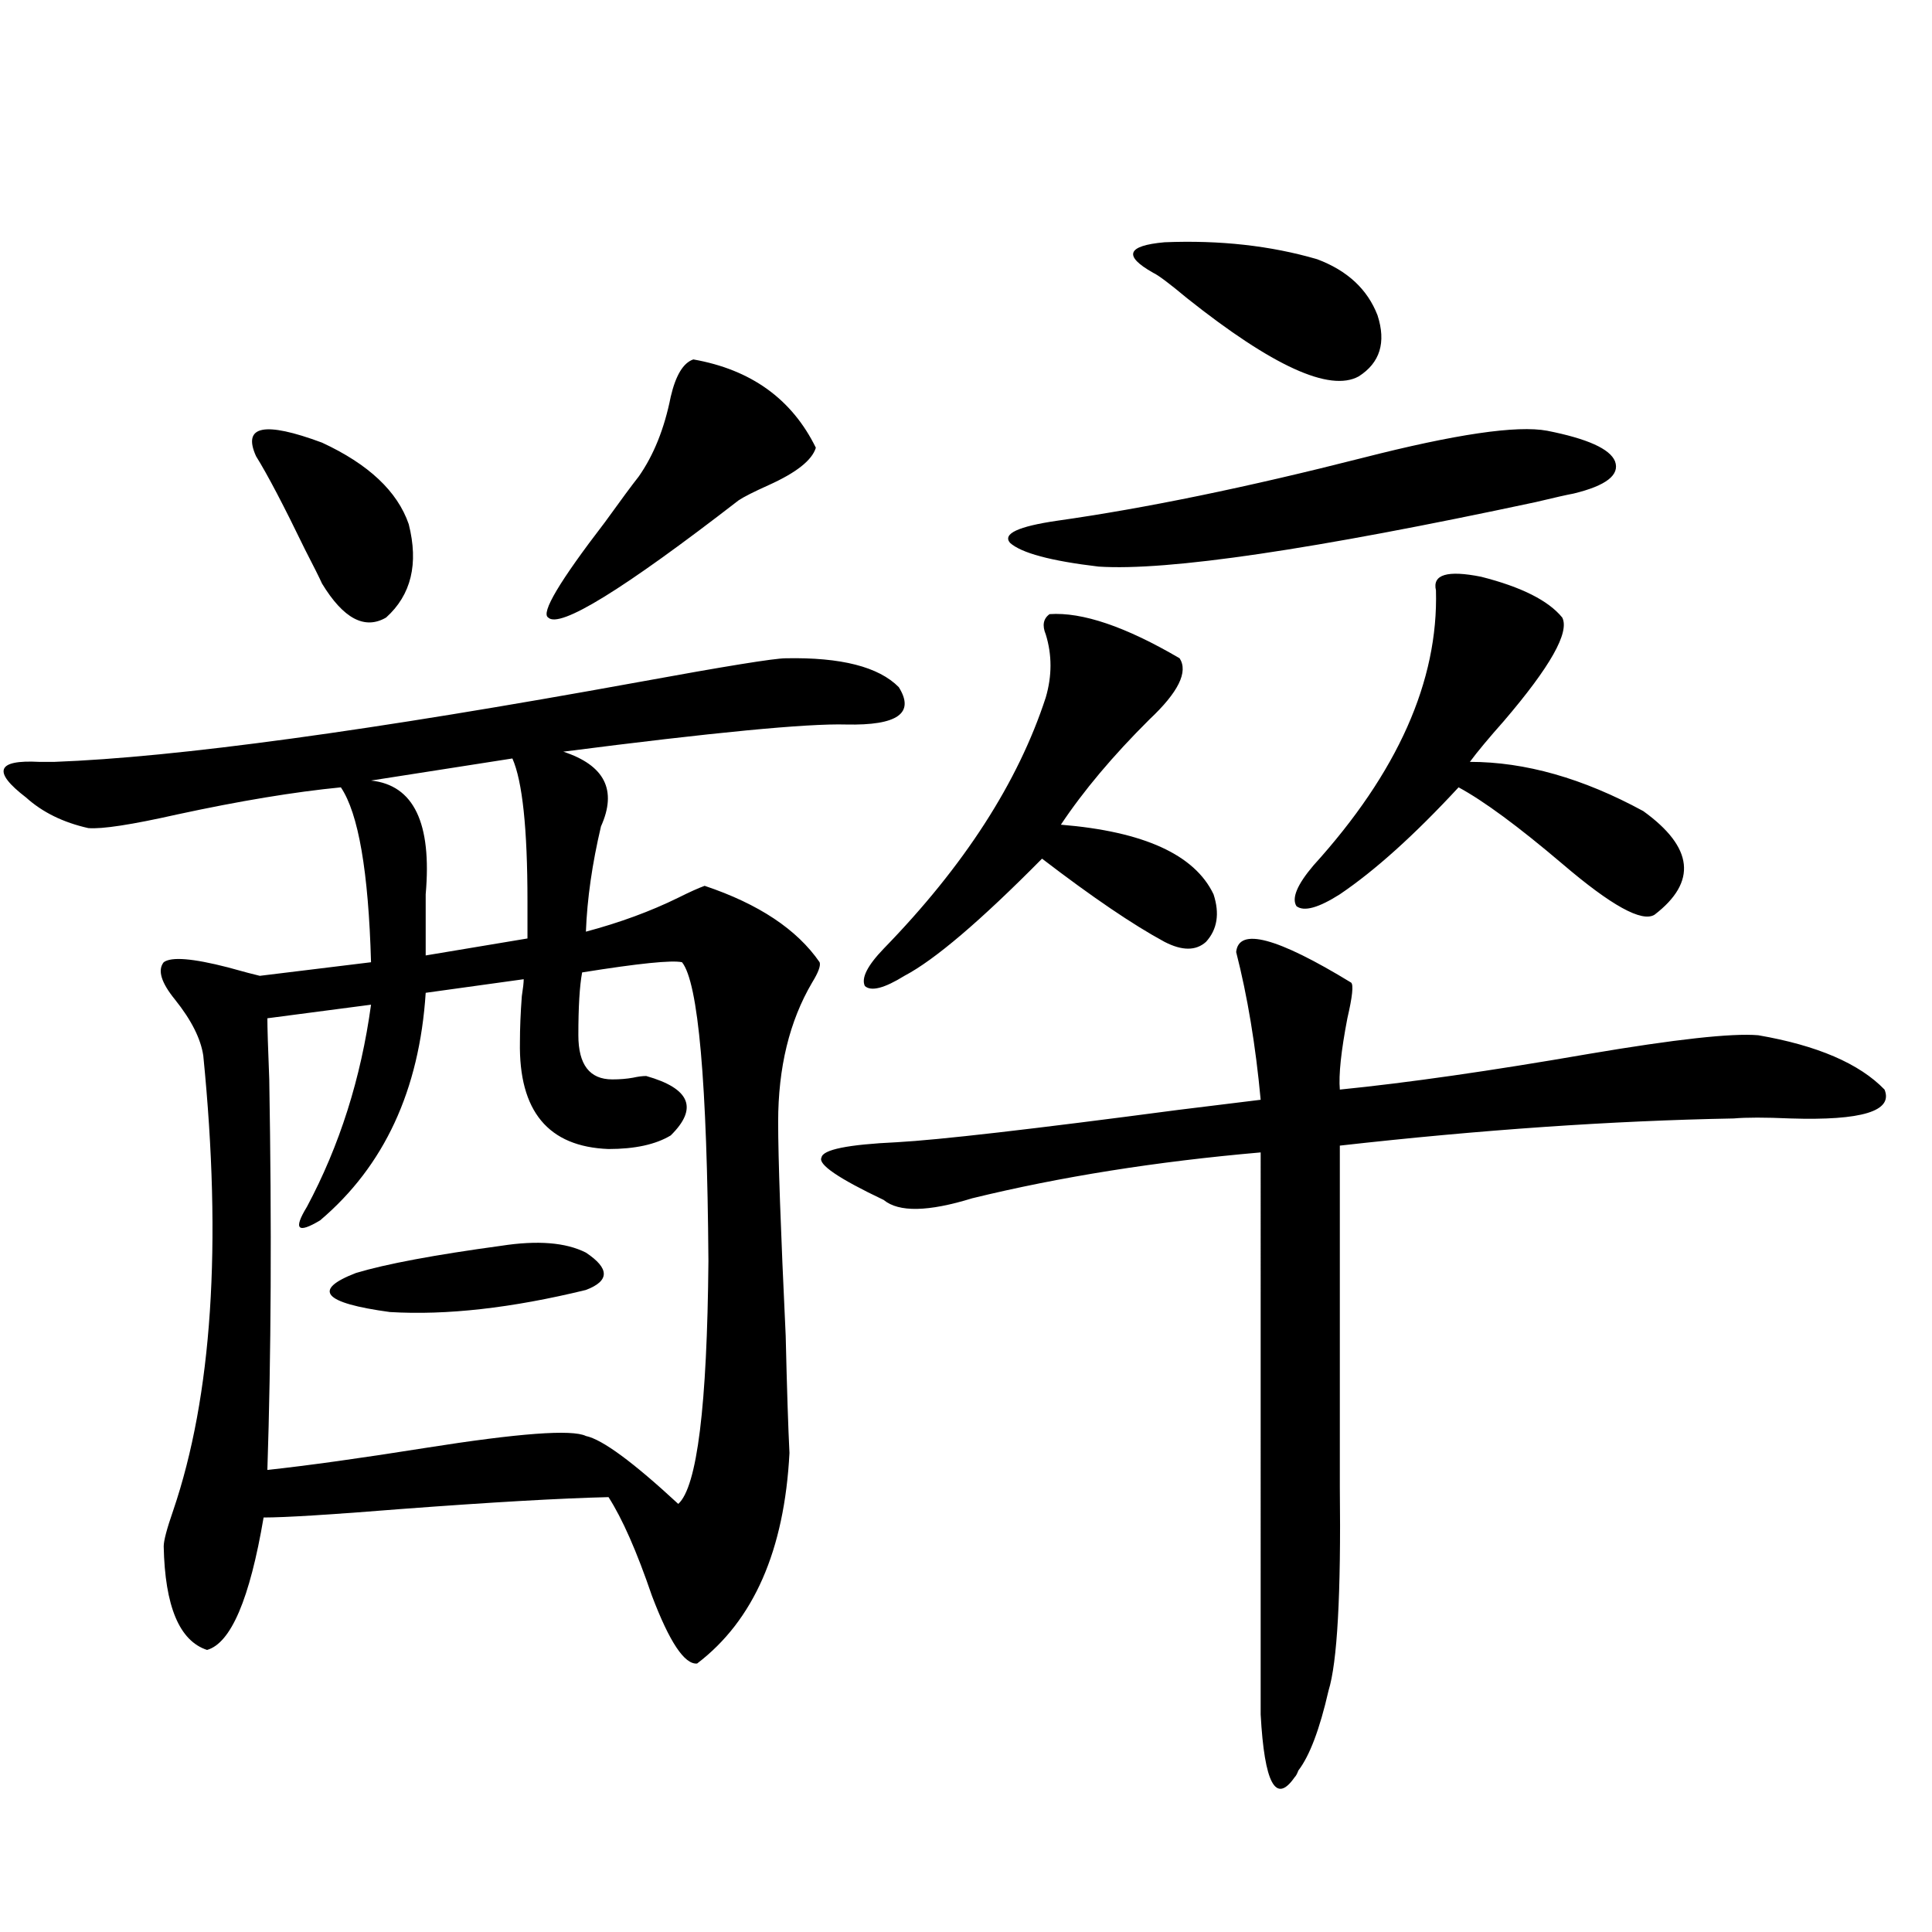 <?xml version="1.0" encoding="utf-8"?>
<!-- Generator: Adobe Illustrator 16.0.0, SVG Export Plug-In . SVG Version: 6.00 Build 0)  -->
<!DOCTYPE svg PUBLIC "-//W3C//DTD SVG 1.1//EN" "http://www.w3.org/Graphics/SVG/1.1/DTD/svg11.dtd">
<svg version="1.1" id="图层_1" xmlns="http://www.w3.org/2000/svg" xmlns:xlink="http://www.w3.org/1999/xlink" x="0px" y="0px"
	 width="1000px" height="1000px" viewBox="0 0 1000 1000" enable-background="new 0 0 1000 1000" xml:space="preserve">
<path d="M406.673,340.727c28.612-0.576,48.124,4.395,58.535,14.941c8.445,13.486-0.655,19.927-27.316,19.336
	c-20.167-0.576-68.946,4.106-146.338,14.063c21.463,7.031,27.957,19.927,19.512,38.672c-4.558,19.336-7.164,37.505-7.805,54.492
	c17.561-4.683,33.49-10.547,47.804-17.578c5.854-2.925,10.396-4.971,13.658-6.152c27.957,9.38,47.804,22.563,59.511,39.551
	c0.641,1.758-0.655,5.273-3.902,10.547c-11.707,19.927-17.561,43.945-17.561,72.07c0,18.76,1.296,55.674,3.902,110.742
	c0.641,27.549,1.296,47.764,1.951,60.645c-2.606,50.4-18.536,86.71-47.804,108.984c-6.509,0.577-14.313-11.137-23.414-35.156
	c-7.805-22.852-15.289-39.839-22.438-50.977c-24.725,0.591-60.486,2.637-107.314,6.152c-36.432,2.939-60.166,4.395-71.218,4.395
	c-7.164,42.188-16.92,65.039-29.268,68.555c-14.313-4.696-21.798-22.563-22.438-53.613c0-2.925,1.616-9.077,4.878-18.457
	c20.152-59.175,25.365-137.686,15.609-235.547c-1.311-8.789-6.188-18.457-14.634-29.004c-7.164-8.789-9.115-15.229-5.854-19.336
	c3.902-2.925,14.954-2.046,33.17,2.637c8.445,2.349,13.979,3.818,16.585,4.395l57.56-7.031c-1.311-46.87-6.509-77.041-15.609-90.527
	c-24.069,2.349-52.361,7.031-84.876,14.063c-23.414,5.273-38.703,7.622-45.853,7.031c-13.018-2.925-23.749-8.198-32.194-15.82
	c-17.561-13.472-15.289-19.624,6.829-18.457c3.247,0,5.854,0,7.805,0c63.078-2.334,163.898-16.108,302.432-41.309
	C375.454,344.833,400.819,340.727,406.673,340.727z M211.556,271.293c5.198,20.518,1.296,36.626-11.707,48.34
	c-11.066,6.455-22.118,0.591-33.17-17.578c-1.311-2.925-4.237-8.789-8.78-17.578c-11.066-22.852-19.512-38.96-25.365-48.34
	c-7.164-15.82,4.223-18.154,34.146-7.031C190.733,240.243,205.702,254.306,211.556,271.293z M353.016,498.051
	c-5.213-1.167-22.438,0.591-51.706,5.273c-1.311,7.031-1.951,17.881-1.951,32.52c0,15.244,5.854,22.852,17.561,22.852
	c3.902,0,7.47-0.288,10.731-0.879c2.592-0.576,4.878-0.879,6.829-0.879c22.759,6.455,26.981,16.699,12.683,30.762
	c-7.805,4.697-18.536,7.031-32.194,7.031c-31.219-1.167-46.508-19.624-45.853-55.371c0-7.031,0.32-14.941,0.976-23.73
	c0.641-4.092,0.976-7.031,0.976-8.789l-50.73,7.031c-3.262,50.4-21.463,89.648-54.633,117.773
	c-11.707,7.031-13.993,4.697-6.829-7.031c16.905-31.641,27.957-66.494,33.17-104.59l-53.657,7.031c0,4.697,0.32,15.244,0.976,31.641
	c1.296,75.586,0.976,142.974-0.976,202.148c21.463-2.334,48.779-6.152,81.949-11.426c48.124-7.607,75.761-9.668,82.925-6.152
	c8.445,1.758,24.39,13.486,47.804,35.156c9.756-8.789,14.954-50.674,15.609-125.684
	C366.019,560.165,361.461,508.598,353.016,498.051z M259.359,644.828c18.856-2.925,33.49-1.758,43.901,3.516
	c12.348,8.213,12.348,14.653,0,19.336c-38.383,9.38-72.193,13.184-101.461,11.426c-34.48-4.683-40.334-11.426-17.561-20.215
	C199.849,654.208,224.879,649.525,259.359,644.828z M265.213,392.582l-73.169,11.426c22.104,2.349,31.539,21.973,28.292,58.887
	c0,12.896,0,23.442,0,31.641l52.682-8.789c0-5.273,0-11.714,0-19.336C273.018,428.92,270.411,404.311,265.213,392.582z
	 M358.869,186.039c29.908,5.273,51.051,20.518,63.413,45.703c-1.951,6.455-10.091,12.896-24.39,19.336
	c-7.805,3.516-13.018,6.152-15.609,7.91c-59.846,46.294-92.681,66.509-98.534,60.645c-3.902-2.334,5.854-18.745,29.268-49.219
	c8.445-11.714,14.299-19.624,17.561-23.73c7.805-11.123,13.323-24.897,16.585-41.309
	C349.754,194.252,353.656,187.797,358.869,186.039z M639.838,492.777c1.296-12.881,21.128-7.607,59.511,15.82
	c1.296,1.182,0.641,7.334-1.951,18.457c-3.262,17.002-4.558,29.307-3.902,36.914c35.121-3.516,78.047-9.668,128.777-18.457
	c44.877-7.607,74.145-10.835,87.803-9.668c30.563,5.273,52.347,14.653,65.364,28.125c4.543,11.138-11.707,16.123-48.779,14.941
	c-13.018-0.576-22.773-0.576-29.268,0c-63.093,1.182-131.063,5.864-203.897,14.063v150.293c0,5.864,0,14.653,0,26.367
	c0.641,55.66-1.311,90.816-5.854,105.469c-4.558,19.913-9.756,33.688-15.609,41.309c-0.655,1.758-1.311,2.926-1.951,3.516
	c-9.756,14.063-15.609,3.214-17.561-32.52V596.488c-53.992,4.697-103.747,12.607-149.265,23.73
	c-22.773,7.031-38.048,7.334-45.853,0.879c-23.414-11.123-34.146-18.457-32.194-21.973c0.641-4.092,13.658-6.729,39.023-7.91
	c21.463-1.167,69.907-6.729,145.362-16.699c18.856-2.334,33.17-4.092,42.926-5.273C649.914,541.117,645.691,515.629,639.838,492.777
	z M543.255,317.875c16.905-1.167,39.344,6.455,67.315,22.852c4.543,7.031-0.655,17.578-15.609,31.641
	c-18.871,18.76-34.146,36.914-45.853,54.492c42.926,3.516,69.267,15.532,79.022,36.035c3.247,9.971,1.951,18.169-3.902,24.609
	c-5.213,4.697-12.362,4.697-21.463,0c-16.265-8.789-37.407-23.14-63.413-43.066c-31.874,32.231-55.608,52.446-71.218,60.645
	c-10.411,6.455-17.24,8.213-20.487,5.273c-1.951-4.092,1.296-10.547,9.756-19.336c41.615-42.764,69.587-86.133,83.9-130.078
	c3.247-11.123,3.247-21.973,0-32.52C539.353,323.739,539.993,320.224,543.255,317.875z M800.81,222.953
	c20.808,4.106,32.515,9.38,35.121,15.82c2.592,7.031-4.558,12.607-21.463,16.699c-3.262,0.591-9.756,2.061-19.512,4.395
	c-115.119,24.609-190.574,35.747-226.336,33.398c-24.725-2.925-39.999-7.031-45.853-12.305c-3.902-4.683,4.223-8.486,24.39-11.426
	c45.518-6.44,98.199-17.275,158.045-32.52C753.326,224.711,785.2,220.028,800.81,222.953z M681.788,134.184
	c15.609,5.864,26.006,15.532,31.219,29.004c4.543,14.063,1.296,24.609-9.756,31.641c-14.969,8.213-44.557-5.273-88.778-40.43
	c-9.115-7.607-14.969-12.002-17.561-13.184c-15.609-8.789-13.658-14.063,5.854-15.82
	C631.378,124.228,657.719,127.152,681.788,134.184z M808.614,319.633c3.902,7.622-6.188,25.488-30.243,53.613
	c-7.805,8.789-13.658,15.82-17.561,21.094c28.612,0,58.535,8.501,89.754,25.488c26.006,18.76,27.957,36.626,5.854,53.613
	c-6.509,4.106-22.438-4.683-47.804-26.367c-22.773-19.336-40.654-32.52-53.657-39.551c-22.773,24.609-43.261,43.066-61.462,55.371
	c-11.066,7.031-18.536,9.092-22.438,6.152c-2.606-4.092,0.32-11.123,8.78-21.094c43.566-48.037,64.709-95.498,63.413-142.383
	c-1.951-8.198,5.854-10.547,23.414-7.031C787.472,303.813,801.45,310.844,808.614,319.633z"/>
</svg>
